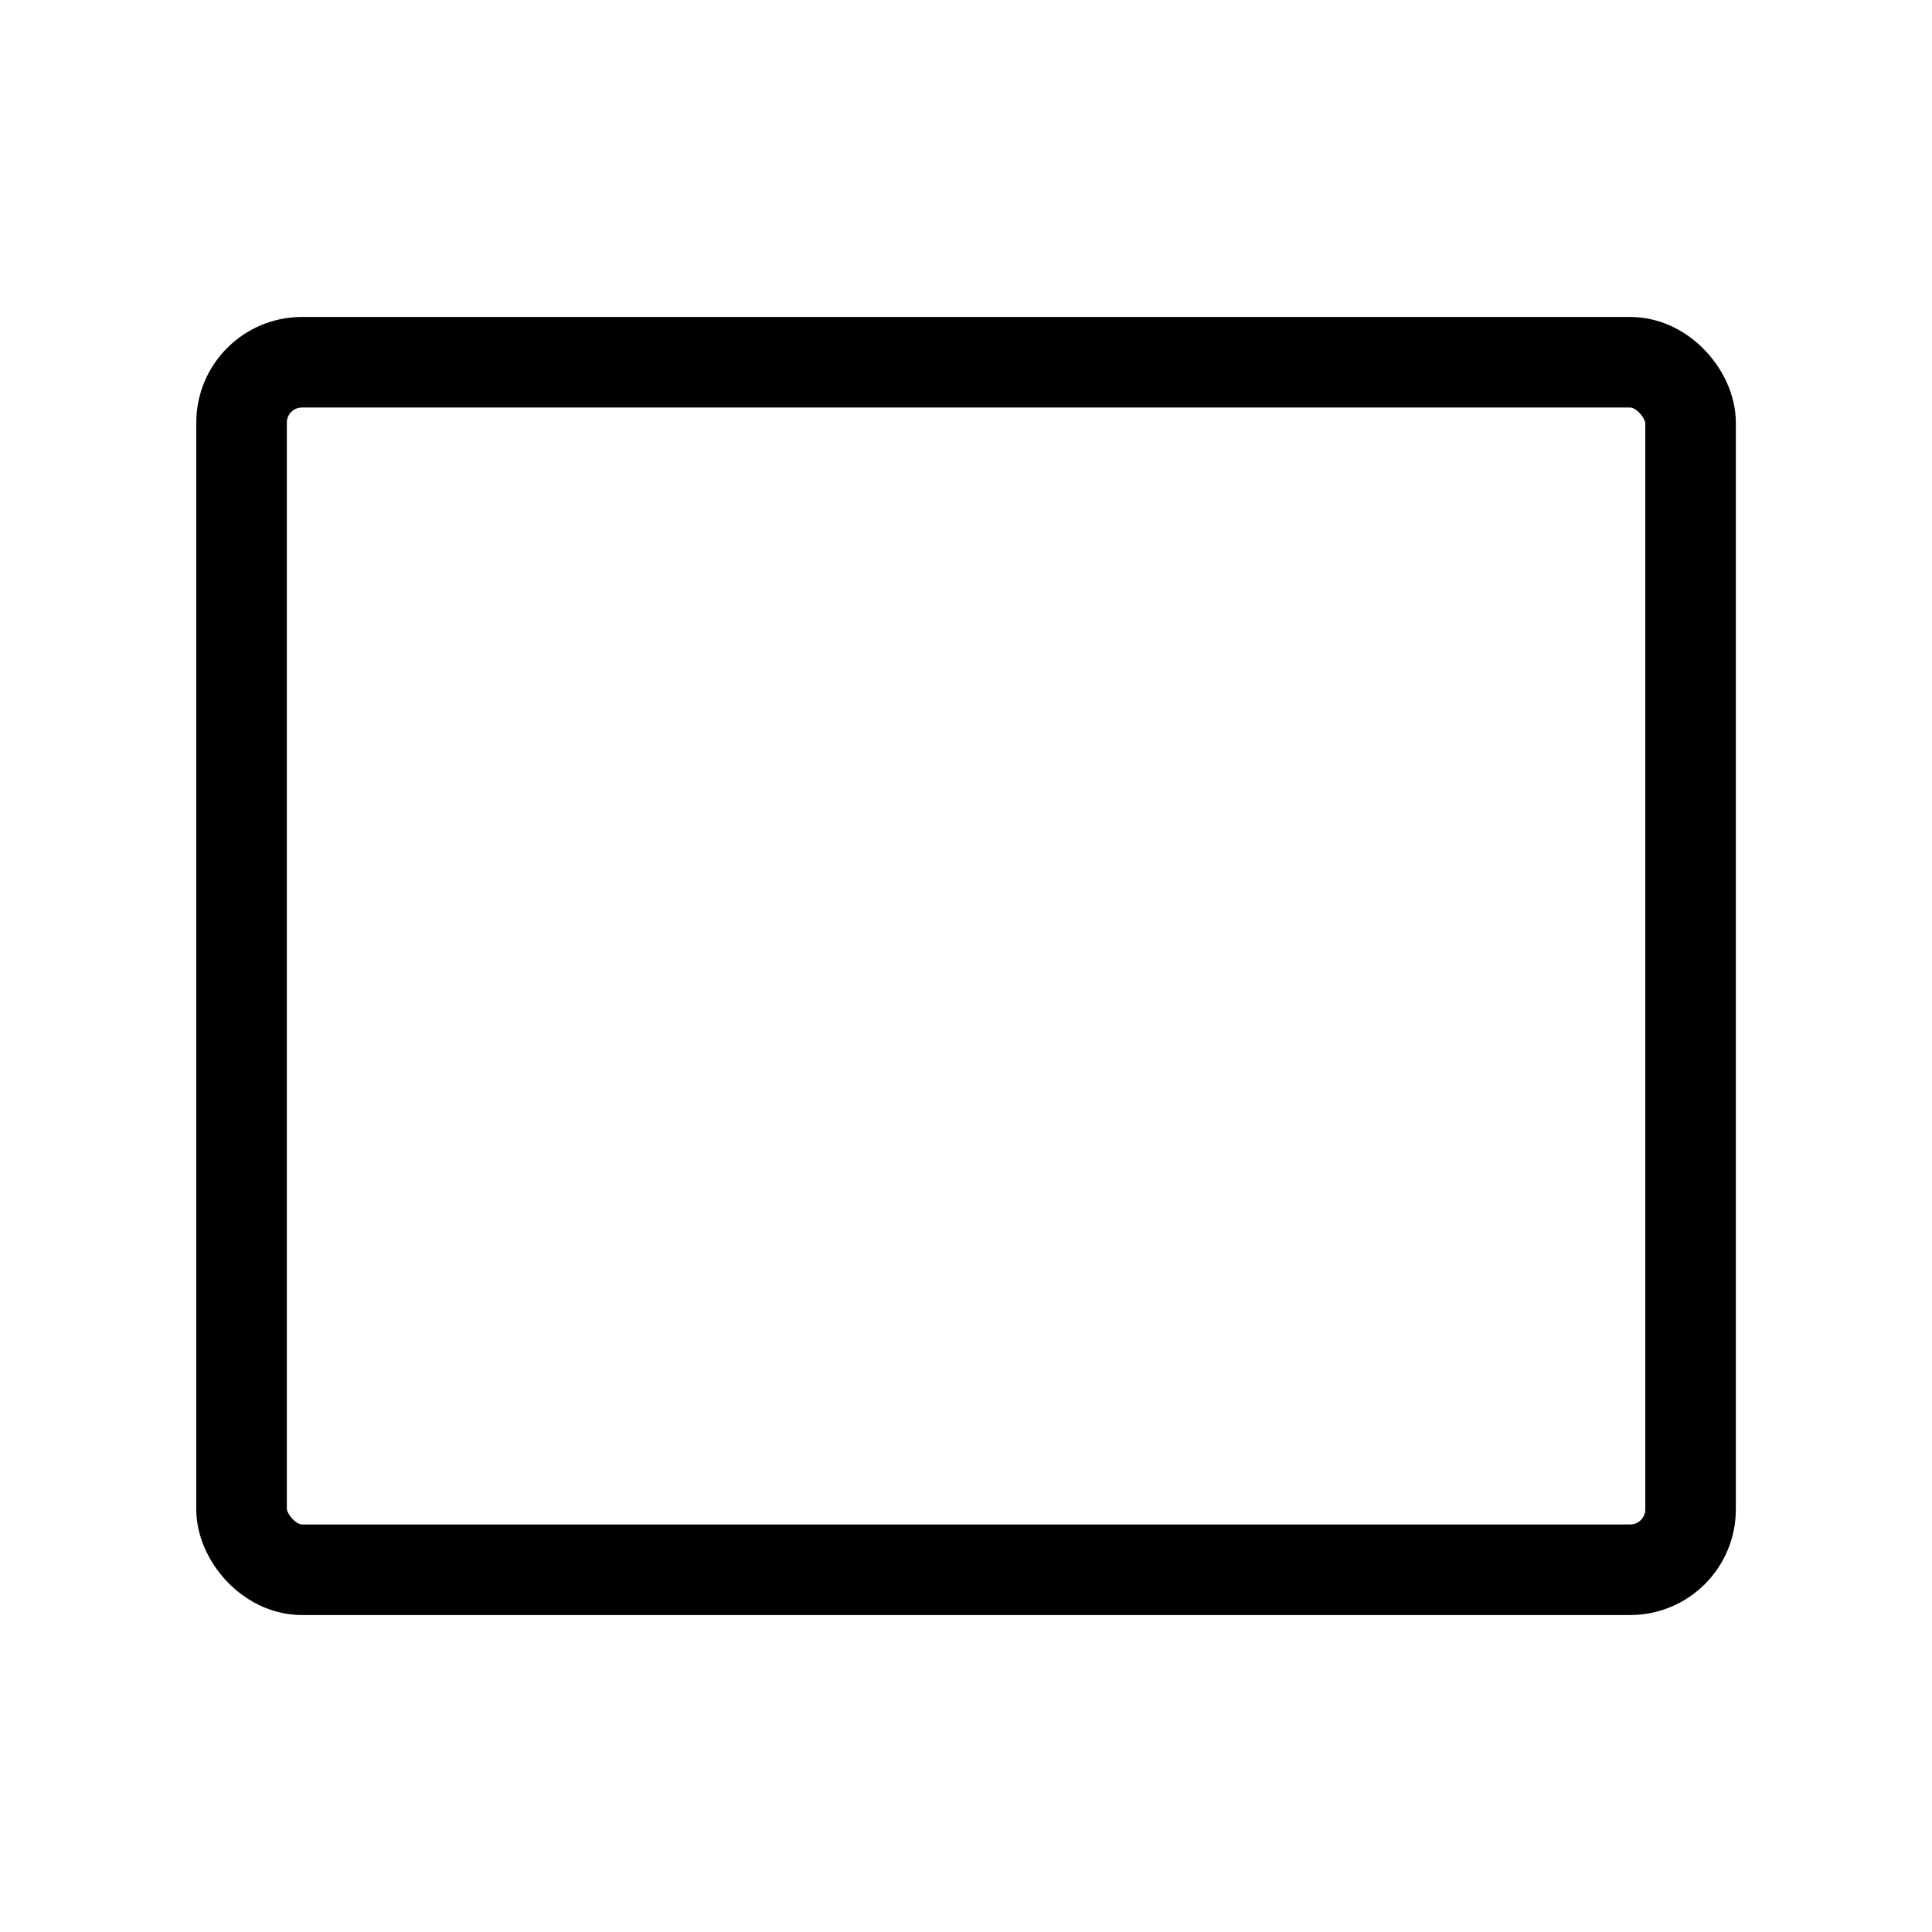 <svg id="Raw" xmlns="http://www.w3.org/2000/svg" viewBox="0 0 256 256">
<rect width="256" height="256" fill="none"></rect>
<rect x="32.008" y="48" width="192" height="160" rx="8" stroke-width="12" stroke="currentColor" stroke-linecap="round" stroke-linejoin="round" fill="none"></rect>
</svg>